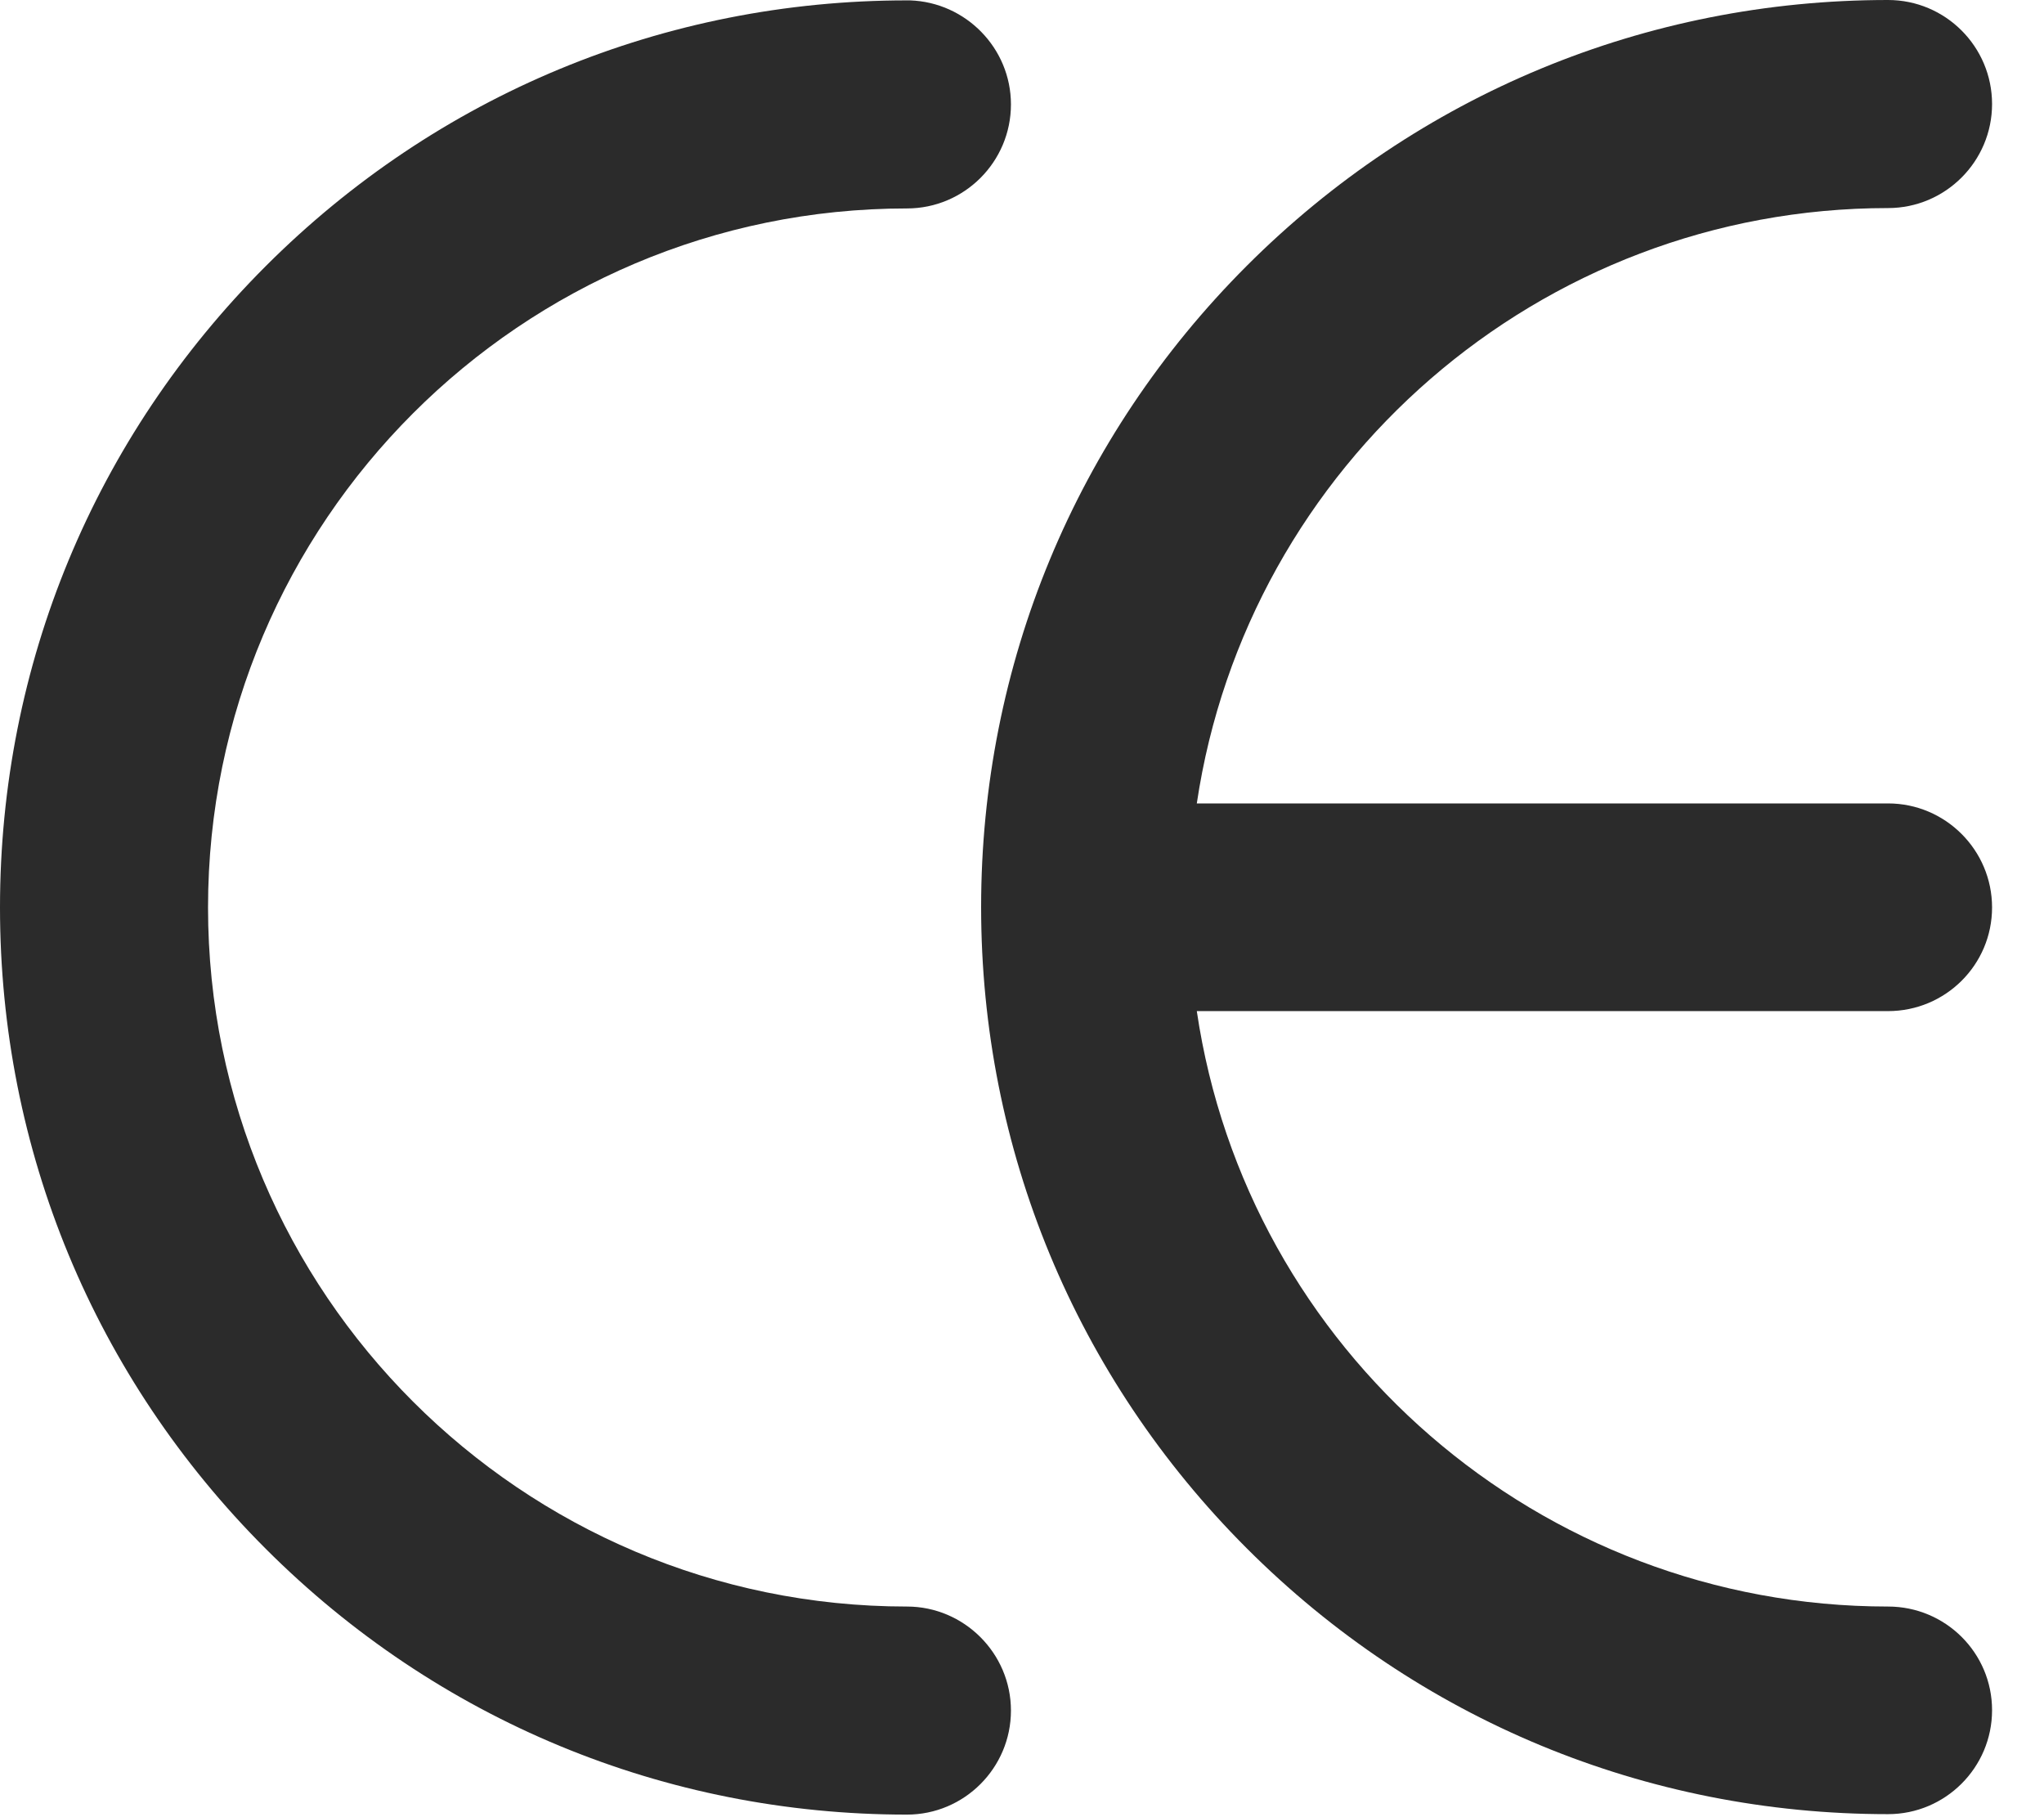 <svg width="27" height="24" viewBox="0 0 27 24" fill="none" xmlns="http://www.w3.org/2000/svg">
<path d="M11.98 21.218C6.889 21.218 2.748 17.076 2.748 11.985C2.748 6.894 6.889 2.753 11.98 2.753C12.738 2.753 13.354 2.137 13.354 1.379C13.354 0.637 12.758 0.03 12.021 0.005C12.005 0.005 11.995 0.005 11.98 0.005C8.778 0.005 5.773 1.253 3.51 3.515C1.248 5.778 0 8.783 0 11.985C0 15.188 1.248 18.193 3.51 20.455C5.773 22.718 8.783 23.966 11.98 23.966C12.738 23.966 13.354 23.349 13.354 22.592C13.354 21.834 12.733 21.218 11.98 21.218Z" fill="#2B2B2B"/>
<path d="M26.314 11.985C26.314 11.228 25.698 10.611 24.94 10.611H15.809C16.475 6.142 20.334 2.748 24.94 2.748C25.698 2.748 26.314 2.131 26.314 1.374C26.314 0.616 25.698 0 24.94 0C21.743 0 18.733 1.248 16.47 3.51C14.207 5.773 12.96 8.783 12.96 11.98C12.96 15.177 14.207 18.188 16.47 20.45C18.733 22.713 21.743 23.96 24.94 23.96C25.698 23.96 26.314 23.344 26.314 22.587C26.314 21.829 25.698 21.218 24.94 21.218C20.334 21.218 16.47 17.829 15.809 13.354H24.94C25.698 13.354 26.314 12.743 26.314 11.985Z" fill="#2B2B2B"/>
</svg>
